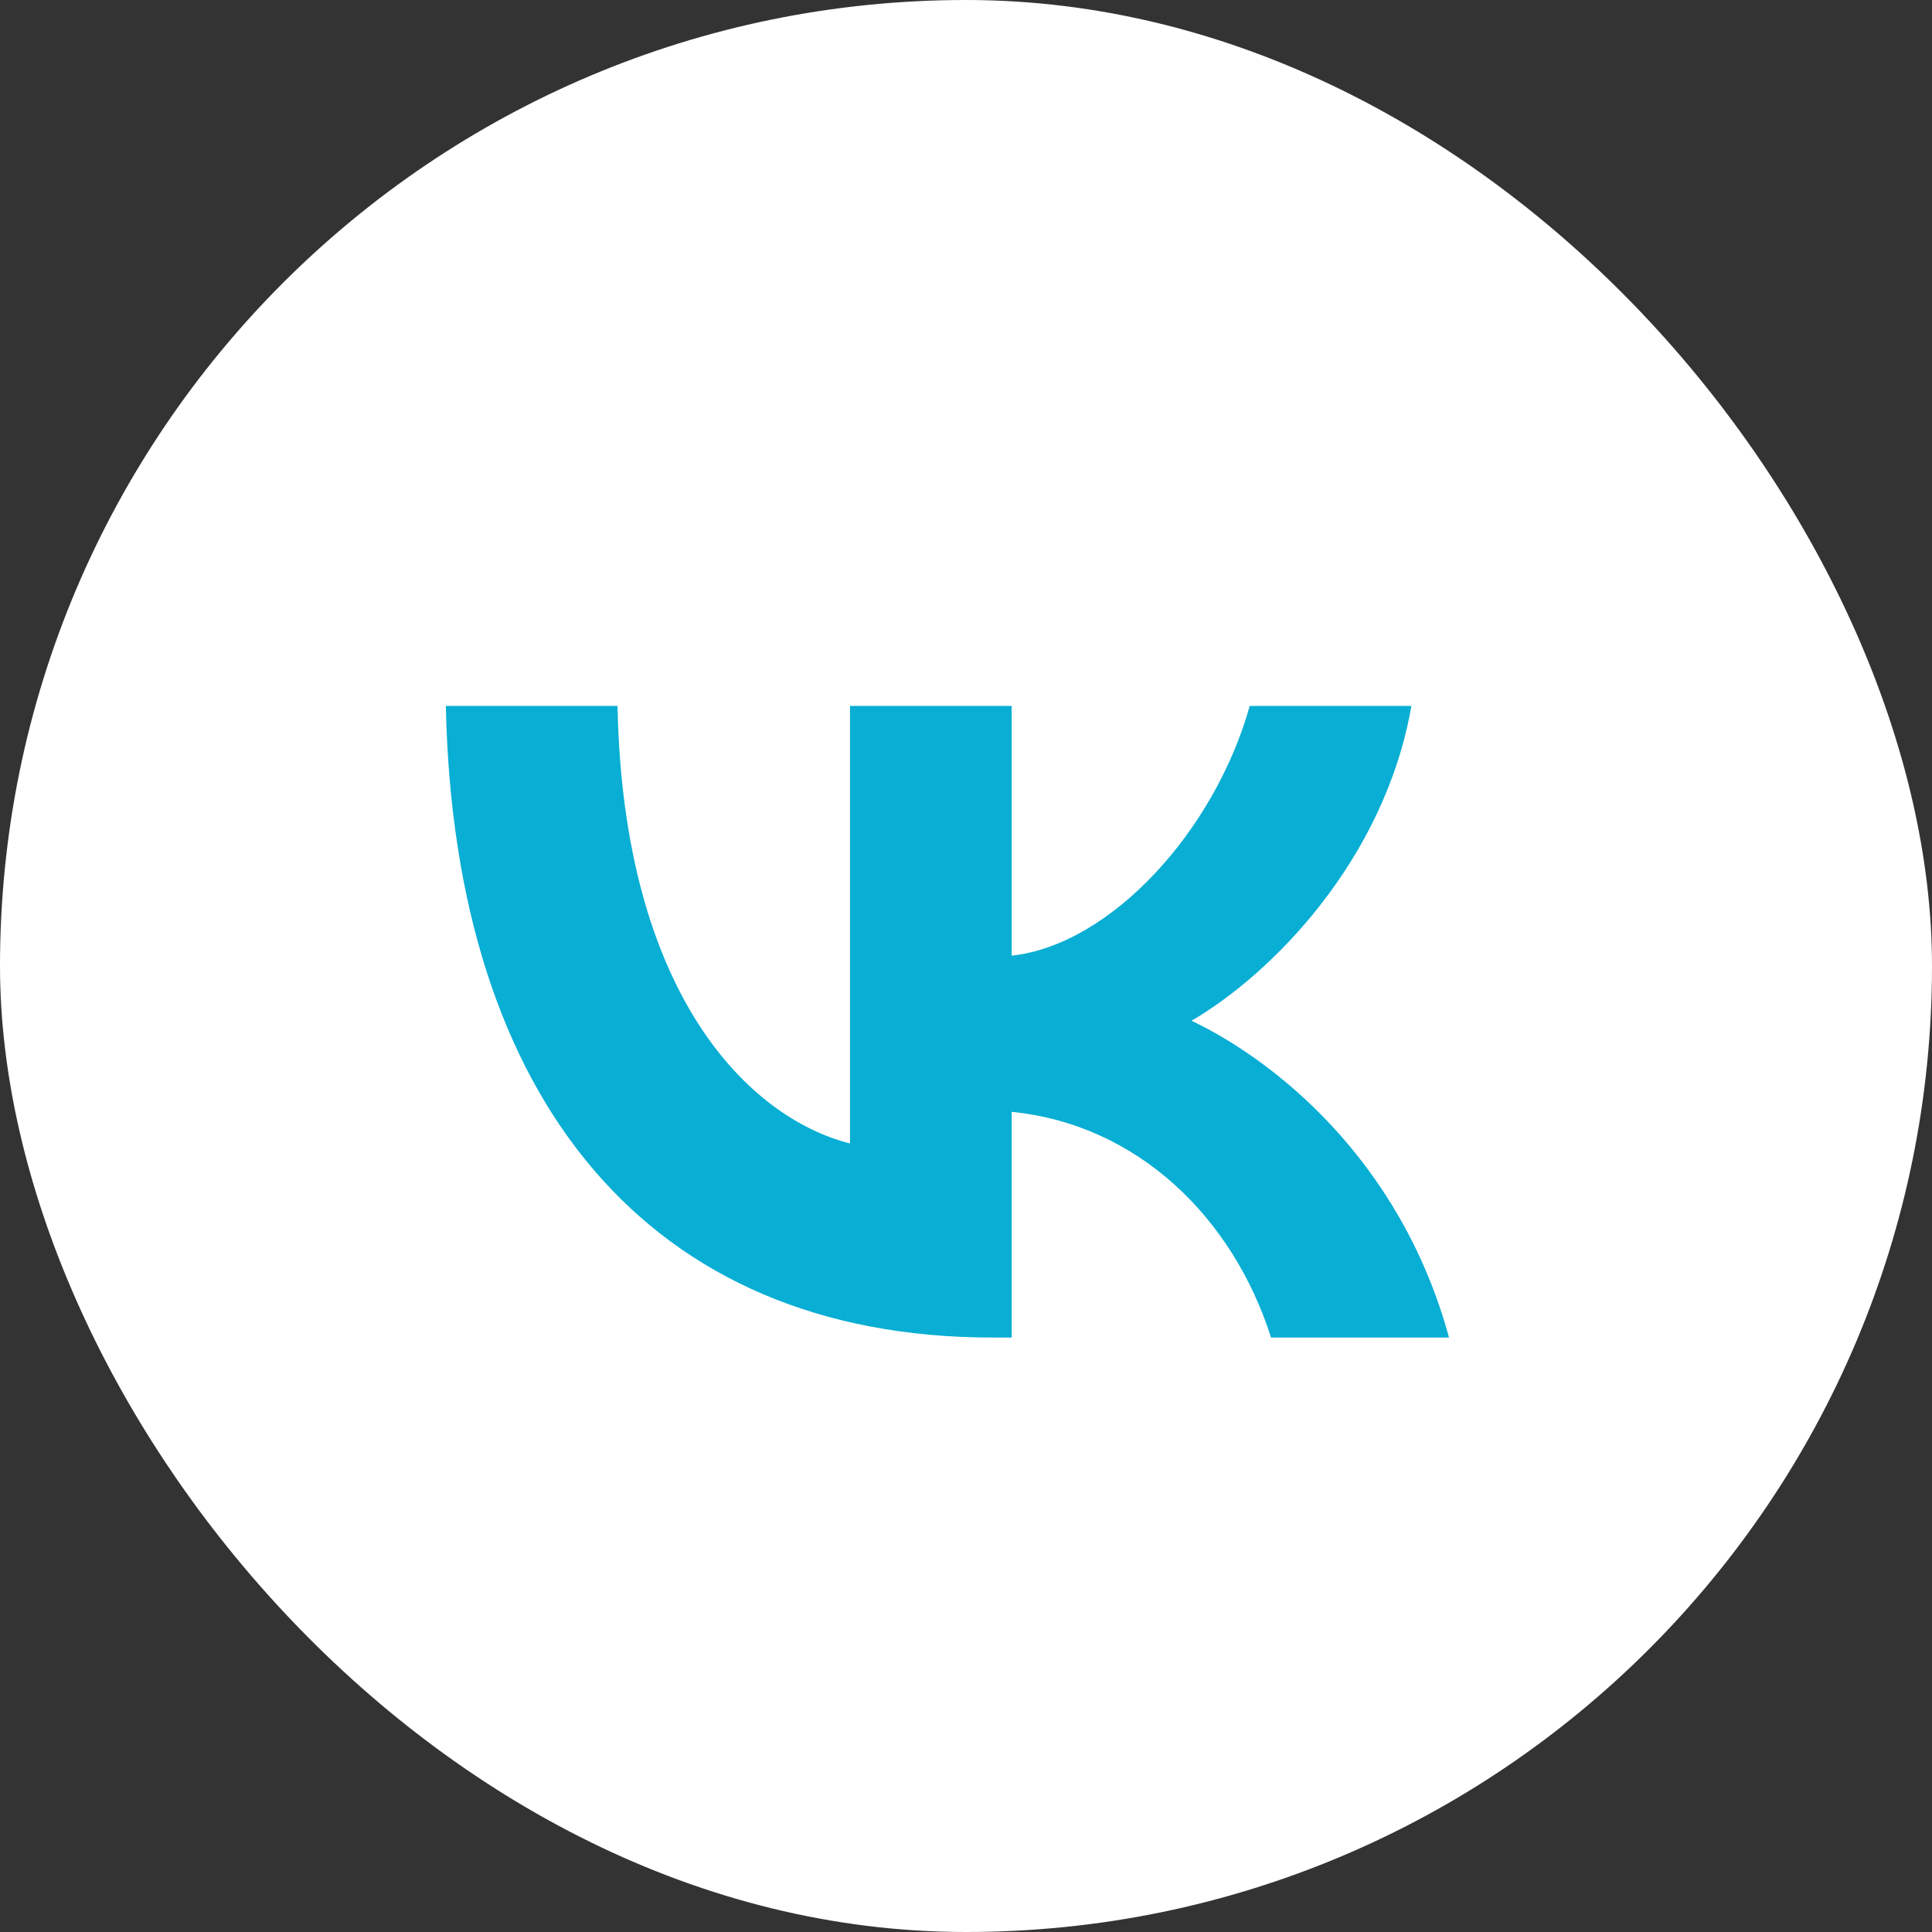 <?xml version="1.0" encoding="UTF-8"?> <svg xmlns="http://www.w3.org/2000/svg" width="52" height="52" viewBox="0 0 52 52" fill="none"><rect x="0" y="0" width="52" height="52" fill="#333333" stroke="none"/><rect width="52" height="52" rx="26" fill="white"></rect><path d="M26.706 36C17.481 36 12.219 29.619 12 19H16.621C16.773 26.794 20.179 30.095 22.878 30.776V19H27.229V25.722C29.893 25.432 32.692 22.369 33.637 19H37.988C37.263 23.152 34.227 26.215 32.069 27.474C34.227 28.495 37.685 31.167 39 36H34.21C33.182 32.767 30.618 30.265 27.229 29.925V36H26.706Z" fill="#08AED4"></path></svg> 